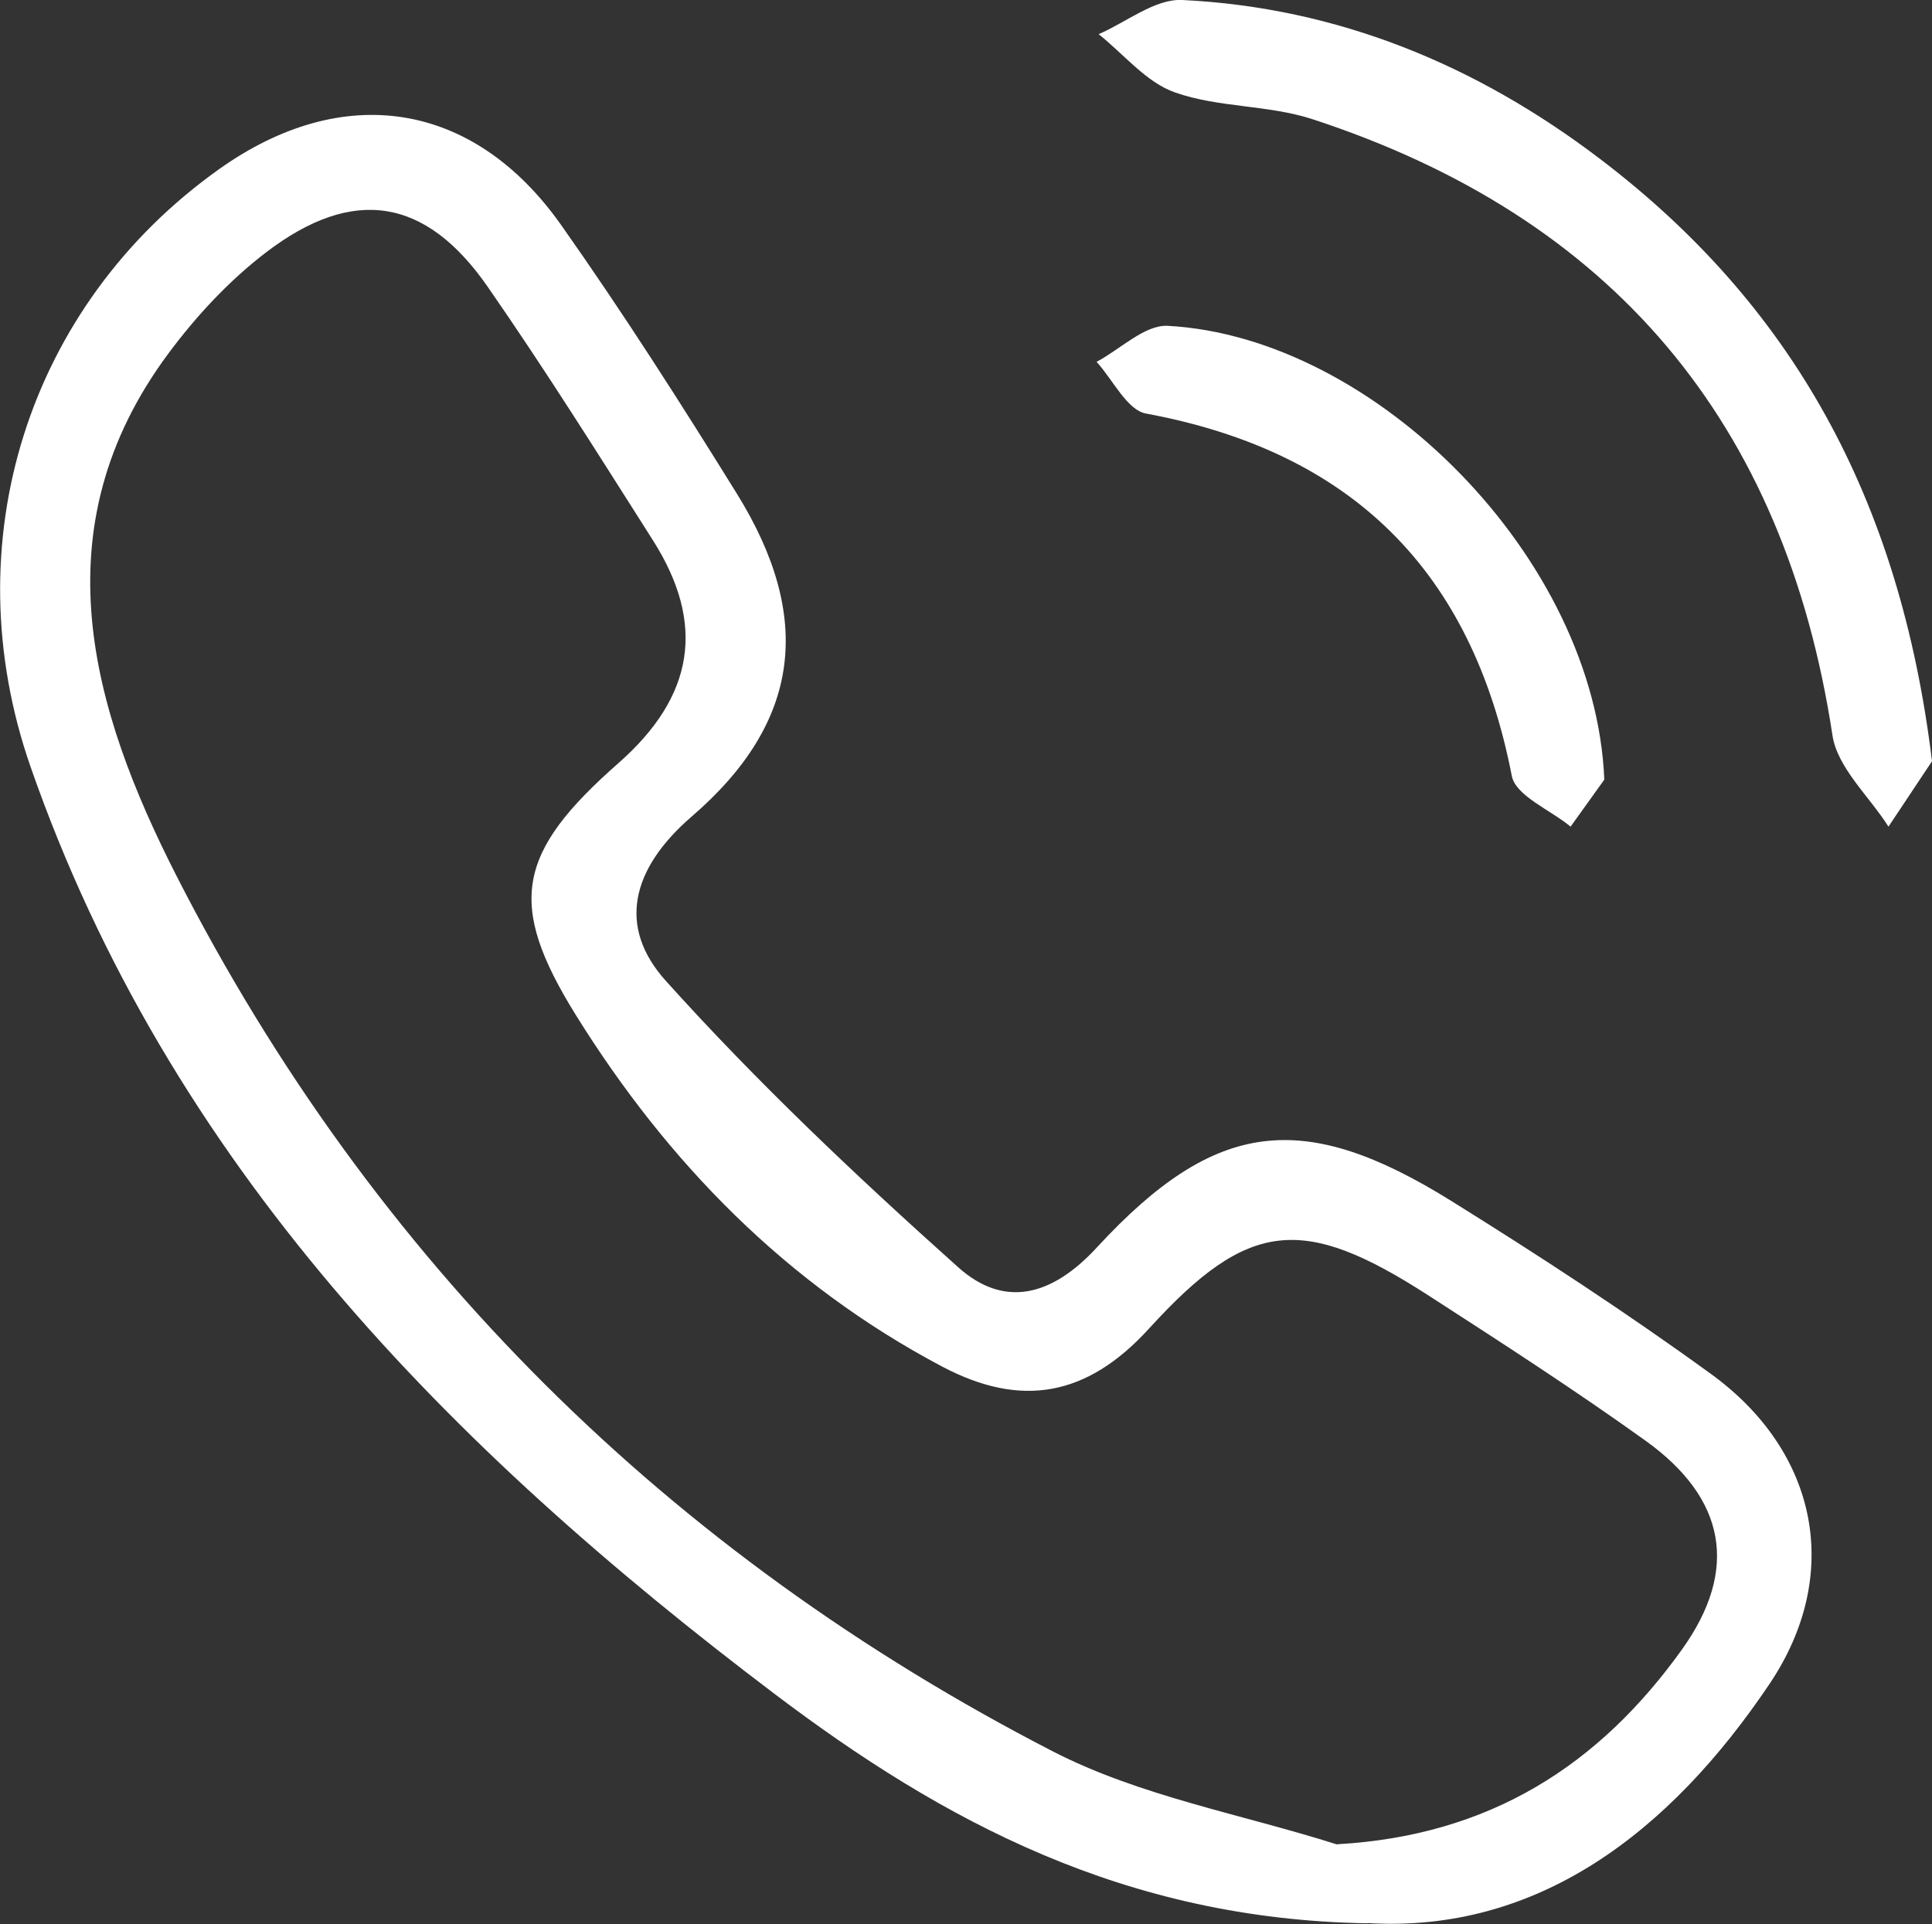 <?xml version="1.0" encoding="UTF-8"?>
<svg xmlns="http://www.w3.org/2000/svg" id="Livello_2" viewBox="0 0 84.78 84.44">
  <rect x="0" y="0" width="84.78" height="84.44" fill="#333333" stroke="none"/>
  <defs>
    <style>.cls-1{fill:#fff;}</style>
  </defs>
  <g id="Livello_1-2">
    <g>
      <path class="cls-1" d="M60.01,84.41c-10.64-.17-18.65-4.49-26.01-10.06C19.72,63.55,7.41,51.08,1.34,33.65c-3.42-9.82-.13-20.25,8.28-26.23,5.43-3.86,11.15-3,15,2.45,2.71,3.84,5.25,7.82,7.73,11.82,3.33,5.39,2.82,9.99-1.99,14.14-2.69,2.32-3.26,4.87-1.14,7.22,4,4.45,8.37,8.58,12.83,12.57,2,1.79,4.09,1.3,6.1-.89,5.2-5.63,9.05-6.06,15.54-2.02,3.87,2.41,7.7,4.91,11.39,7.59,4.7,3.41,5.79,8.8,2.58,13.59-4.41,6.57-10.22,10.96-17.65,10.51Zm-1.32-3.47c6.71-.38,11.5-3.49,15.12-8.55,2.52-3.52,1.91-6.64-1.6-9.16-3.11-2.23-6.33-4.31-9.55-6.39-5.48-3.53-7.87-3.33-12.23,1.46-2.72,2.99-5.61,3.51-9.08,1.68-6.83-3.61-12.05-8.95-16.08-15.43-3.03-4.88-2.61-7.12,1.87-11.06,3.33-2.93,3.84-6.11,1.51-9.78-2.37-3.73-4.72-7.48-7.24-11.11-2.72-3.93-5.91-4.45-9.74-1.52-1.61,1.23-3.06,2.79-4.27,4.42-5.73,7.7-3.38,15.64,.36,22.97,8.62,16.87,21.59,29.71,38.43,38.39,3.84,1.98,8.3,2.76,12.48,4.09Z"></path>
      <path class="cls-1" d="M84.78,33.41c-.33,.49-1.12,1.68-1.91,2.87-.85-1.34-2.25-2.59-2.46-4.02-2.09-13.73-9.67-22.73-22.82-27.03-1.93-.63-4.11-.5-6.02-1.17-1.27-.44-2.25-1.68-3.36-2.56C49.42,.98,50.68-.06,51.88,0c6.82,.33,12.9,2.85,18.3,6.95,8.41,6.38,13.19,14.87,14.6,26.46Z"></path>
      <path class="cls-1" d="M70.39,34.23c-.23,.32-.85,1.18-1.47,2.05-.89-.74-2.41-1.35-2.58-2.23-1.75-9.01-7.04-14.23-16.05-15.9-.83-.15-1.45-1.48-2.17-2.27,1.04-.55,2.11-1.63,3.12-1.58,9.12,.49,18.77,10.22,19.16,19.92Z"></path>
    </g>
  </g>
</svg>
